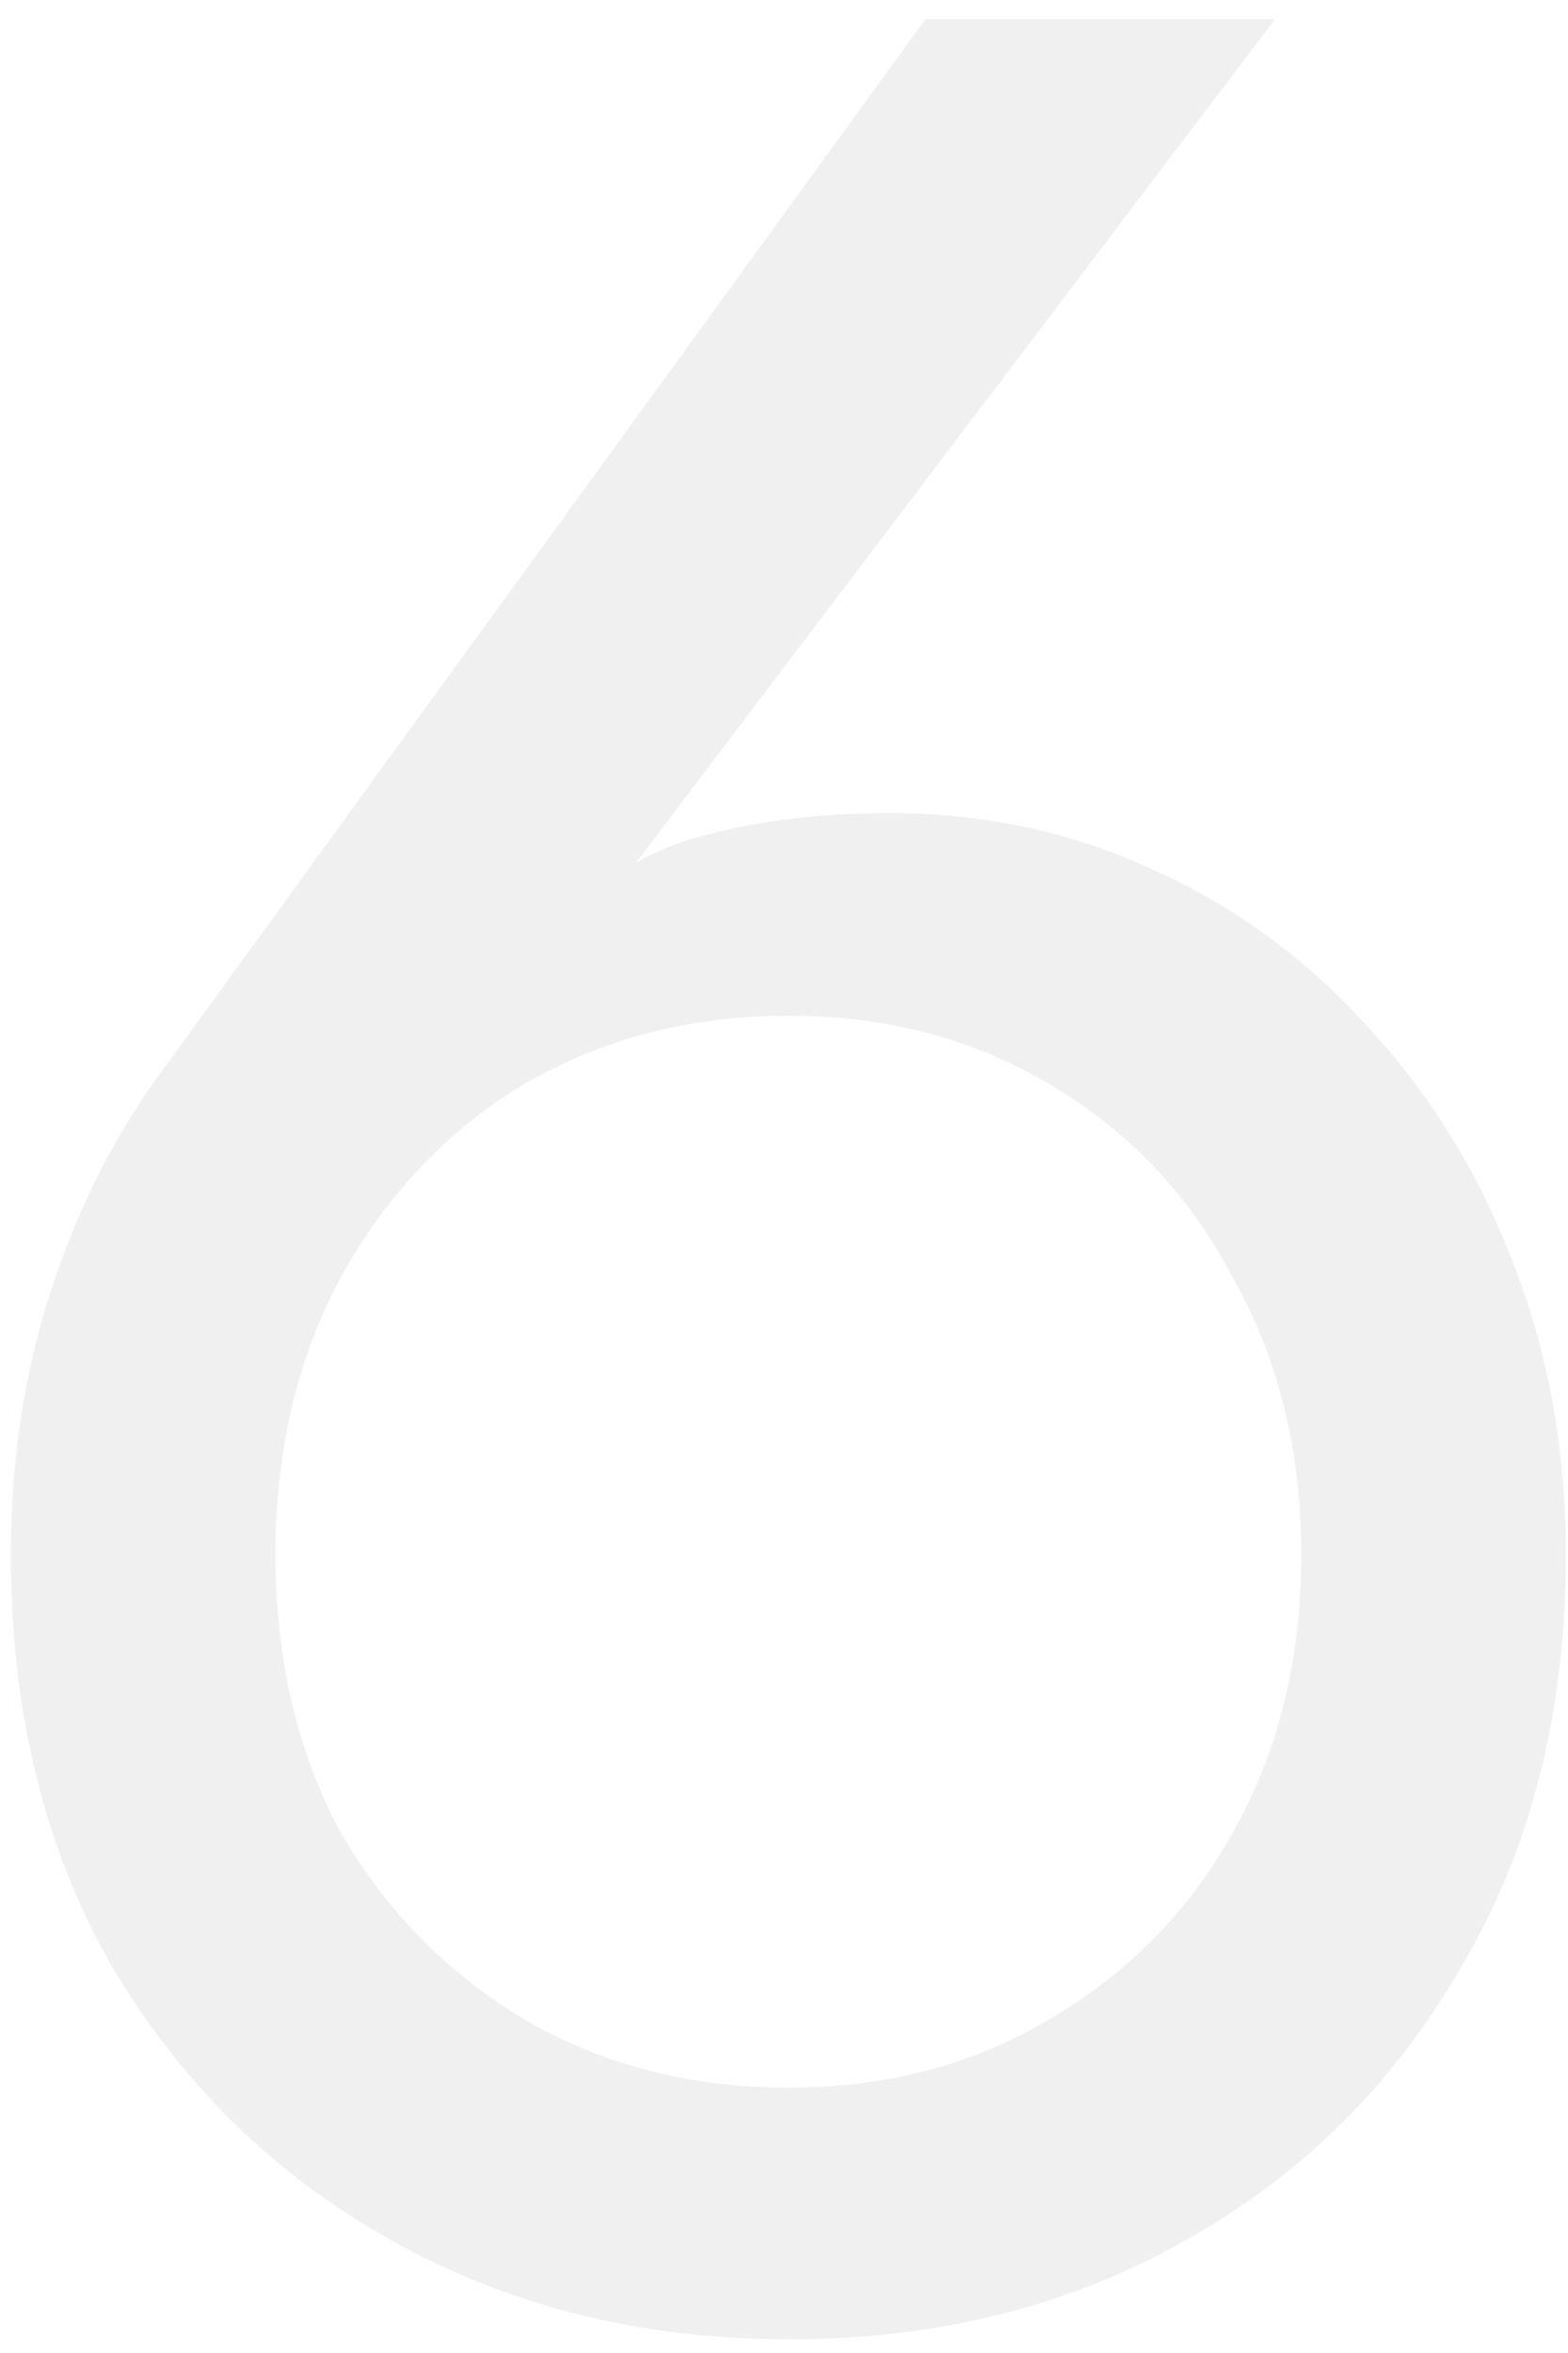 <?xml version="1.0" encoding="UTF-8"?> <svg xmlns="http://www.w3.org/2000/svg" width="72" height="108" viewBox="0 0 72 108" fill="none"> <path opacity="0.07" d="M12.65 71.373C12.65 76.173 13.65 80.423 15.65 84.123C17.75 87.723 20.55 90.573 24.05 92.673C27.65 94.773 31.7 95.823 36.2 95.823C40.7 95.823 44.7 94.773 48.2 92.673C51.8 90.573 54.6 87.723 56.6 84.123C58.7 80.423 59.75 76.173 59.75 71.373C59.75 66.573 58.7 62.323 56.6 58.623C54.6 54.823 51.8 51.873 48.2 49.773C44.7 47.673 40.7 46.623 36.2 46.623C31.7 46.623 27.65 47.673 24.05 49.773C20.55 51.873 17.75 54.823 15.65 58.623C13.65 62.323 12.65 66.573 12.65 71.373ZM42.5 0.873H58.55L25.7 44.223L24.8 43.473C26.8 40.973 29.1 39.323 31.7 38.523C34.4 37.723 37.45 37.323 40.85 37.323C45.15 37.323 49.15 38.173 52.85 39.873C56.65 41.573 59.95 43.973 62.75 47.073C65.65 50.173 67.9 53.823 69.5 58.023C71.1 62.123 71.9 66.573 71.9 71.373C71.9 78.573 70.3 84.873 67.1 90.273C64 95.673 59.75 99.873 54.35 102.873C49.05 105.873 43 107.373 36.2 107.373C29.5 107.373 23.45 105.873 18.05 102.873C12.65 99.873 8.35 95.673 5.15 90.273C2.05 84.873 0.5 78.573 0.5 71.373C0.5 67.073 1.1 63.073 2.3 59.373C3.5 55.673 5.1 52.423 7.1 49.623L42.5 0.873Z" fill="#292928"></path> </svg> 